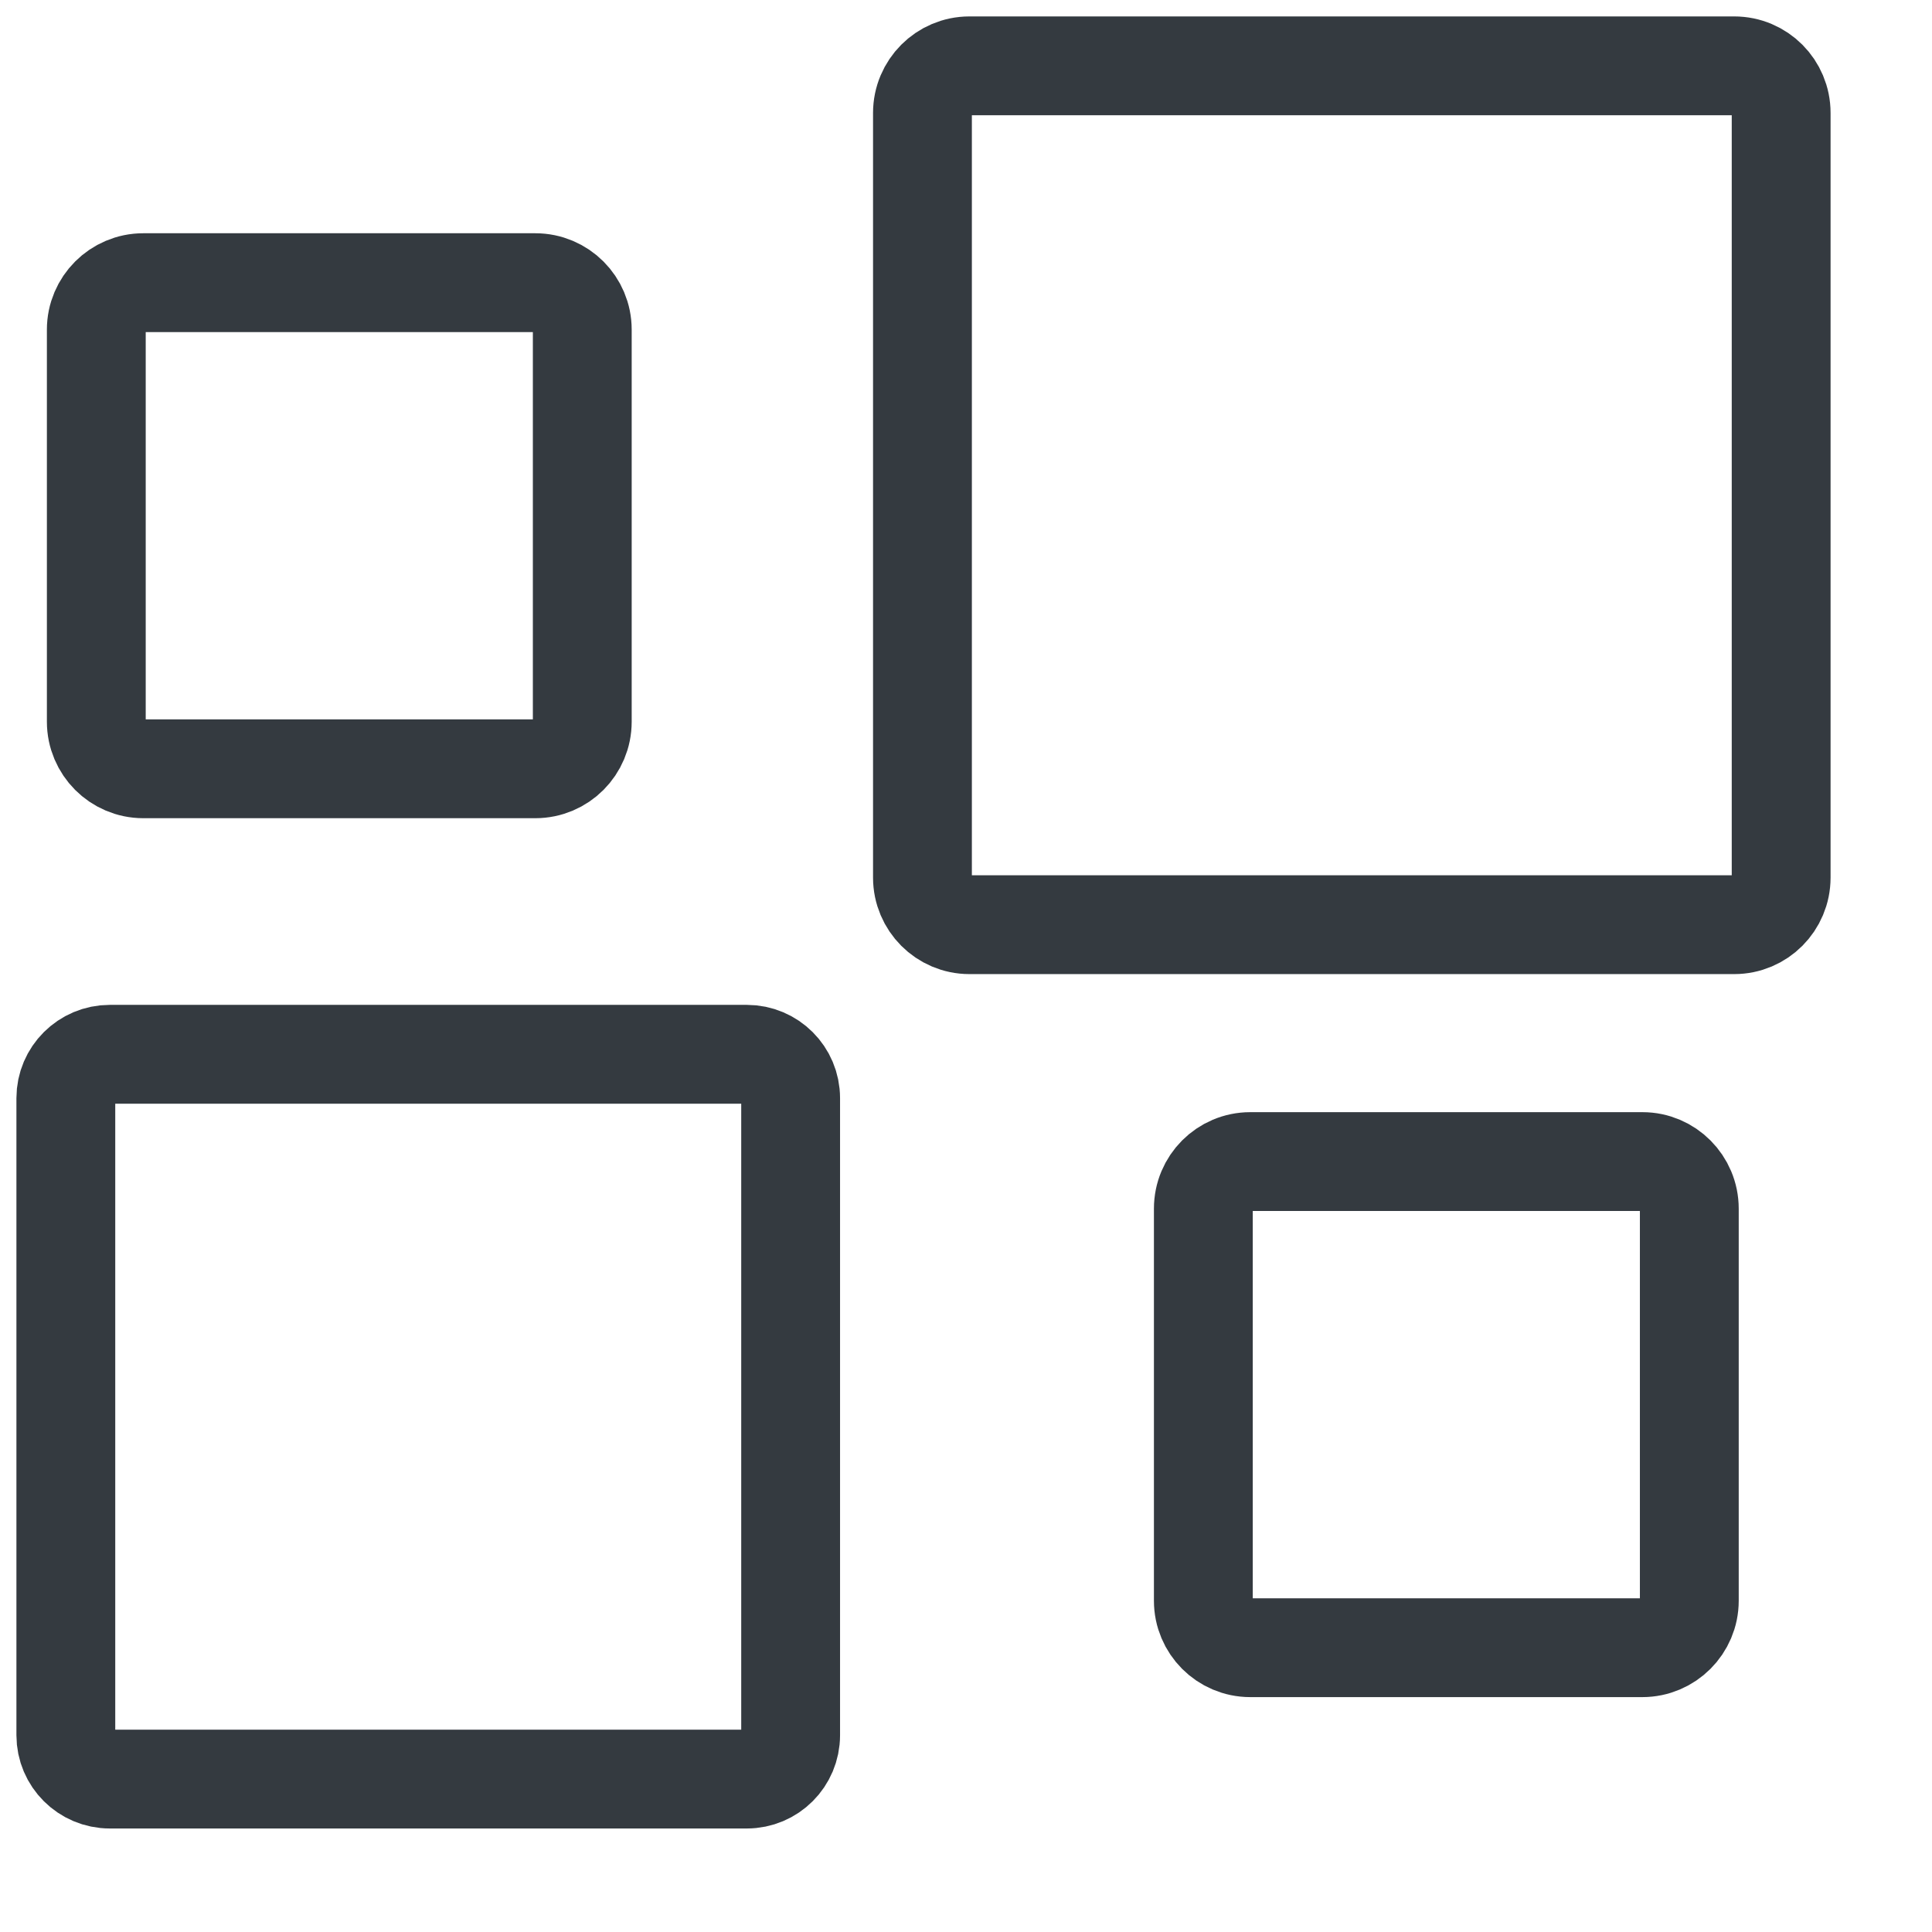 <?xml version="1.0" encoding="utf-8"?>
<svg xmlns="http://www.w3.org/2000/svg" fill="none" height="100%" overflow="visible" preserveAspectRatio="none" style="display: block;" viewBox="0 0 13 13" width="100%">
<g clip-path="url(#clip0_0_3265)" id="Layer_1">
<path d="M3.602 1.902H0.964C0.79 1.902 0.648 2.044 0.648 2.218V4.856C0.648 5.031 0.79 5.173 0.964 5.173H3.602C3.777 5.173 3.918 5.031 3.918 4.856V2.218C3.918 2.044 3.777 1.902 3.602 1.902Z" id="Vector" stroke="#343A40" stroke-linecap="round" stroke-linejoin="round" stroke-width="0.665"/>
<path d="M7.873 0.443H6.523C6.349 0.443 6.207 0.585 6.207 0.76V5.905C6.207 6.08 6.349 6.222 6.523 6.222H11.669C11.844 6.222 11.985 6.08 11.985 5.905V0.76C11.985 0.585 11.844 0.443 11.669 0.443H7.873Z" id="Vector_2" stroke="#343A40" stroke-linecap="round" stroke-linejoin="round" stroke-width="0.665"/>
<path d="M5.025 7.094H0.739C0.576 7.094 0.443 7.226 0.443 7.389V11.676C0.443 11.839 0.576 11.971 0.739 11.971H5.025C5.188 11.971 5.32 11.839 5.32 11.676V7.389C5.32 7.226 5.188 7.094 5.025 7.094Z" id="Vector_3" stroke="#343A40" stroke-linecap="round" stroke-linejoin="round" stroke-width="0.665"/>
<path d="M11.051 7.816H8.413C8.238 7.816 8.097 7.958 8.097 8.133V10.771C8.097 10.945 8.238 11.087 8.413 11.087H11.051C11.225 11.087 11.367 10.945 11.367 10.771V8.133C11.367 7.958 11.225 7.816 11.052 7.816H11.051Z" id="Vector_4" stroke="#343A40" stroke-linecap="round" stroke-linejoin="round" stroke-width="0.665"/>
</g>
<defs>
<clipPath id="clip0_0_3265">
<rect fill="white" height="12.415" width="12.415"/>
</clipPath>
</defs>
</svg>